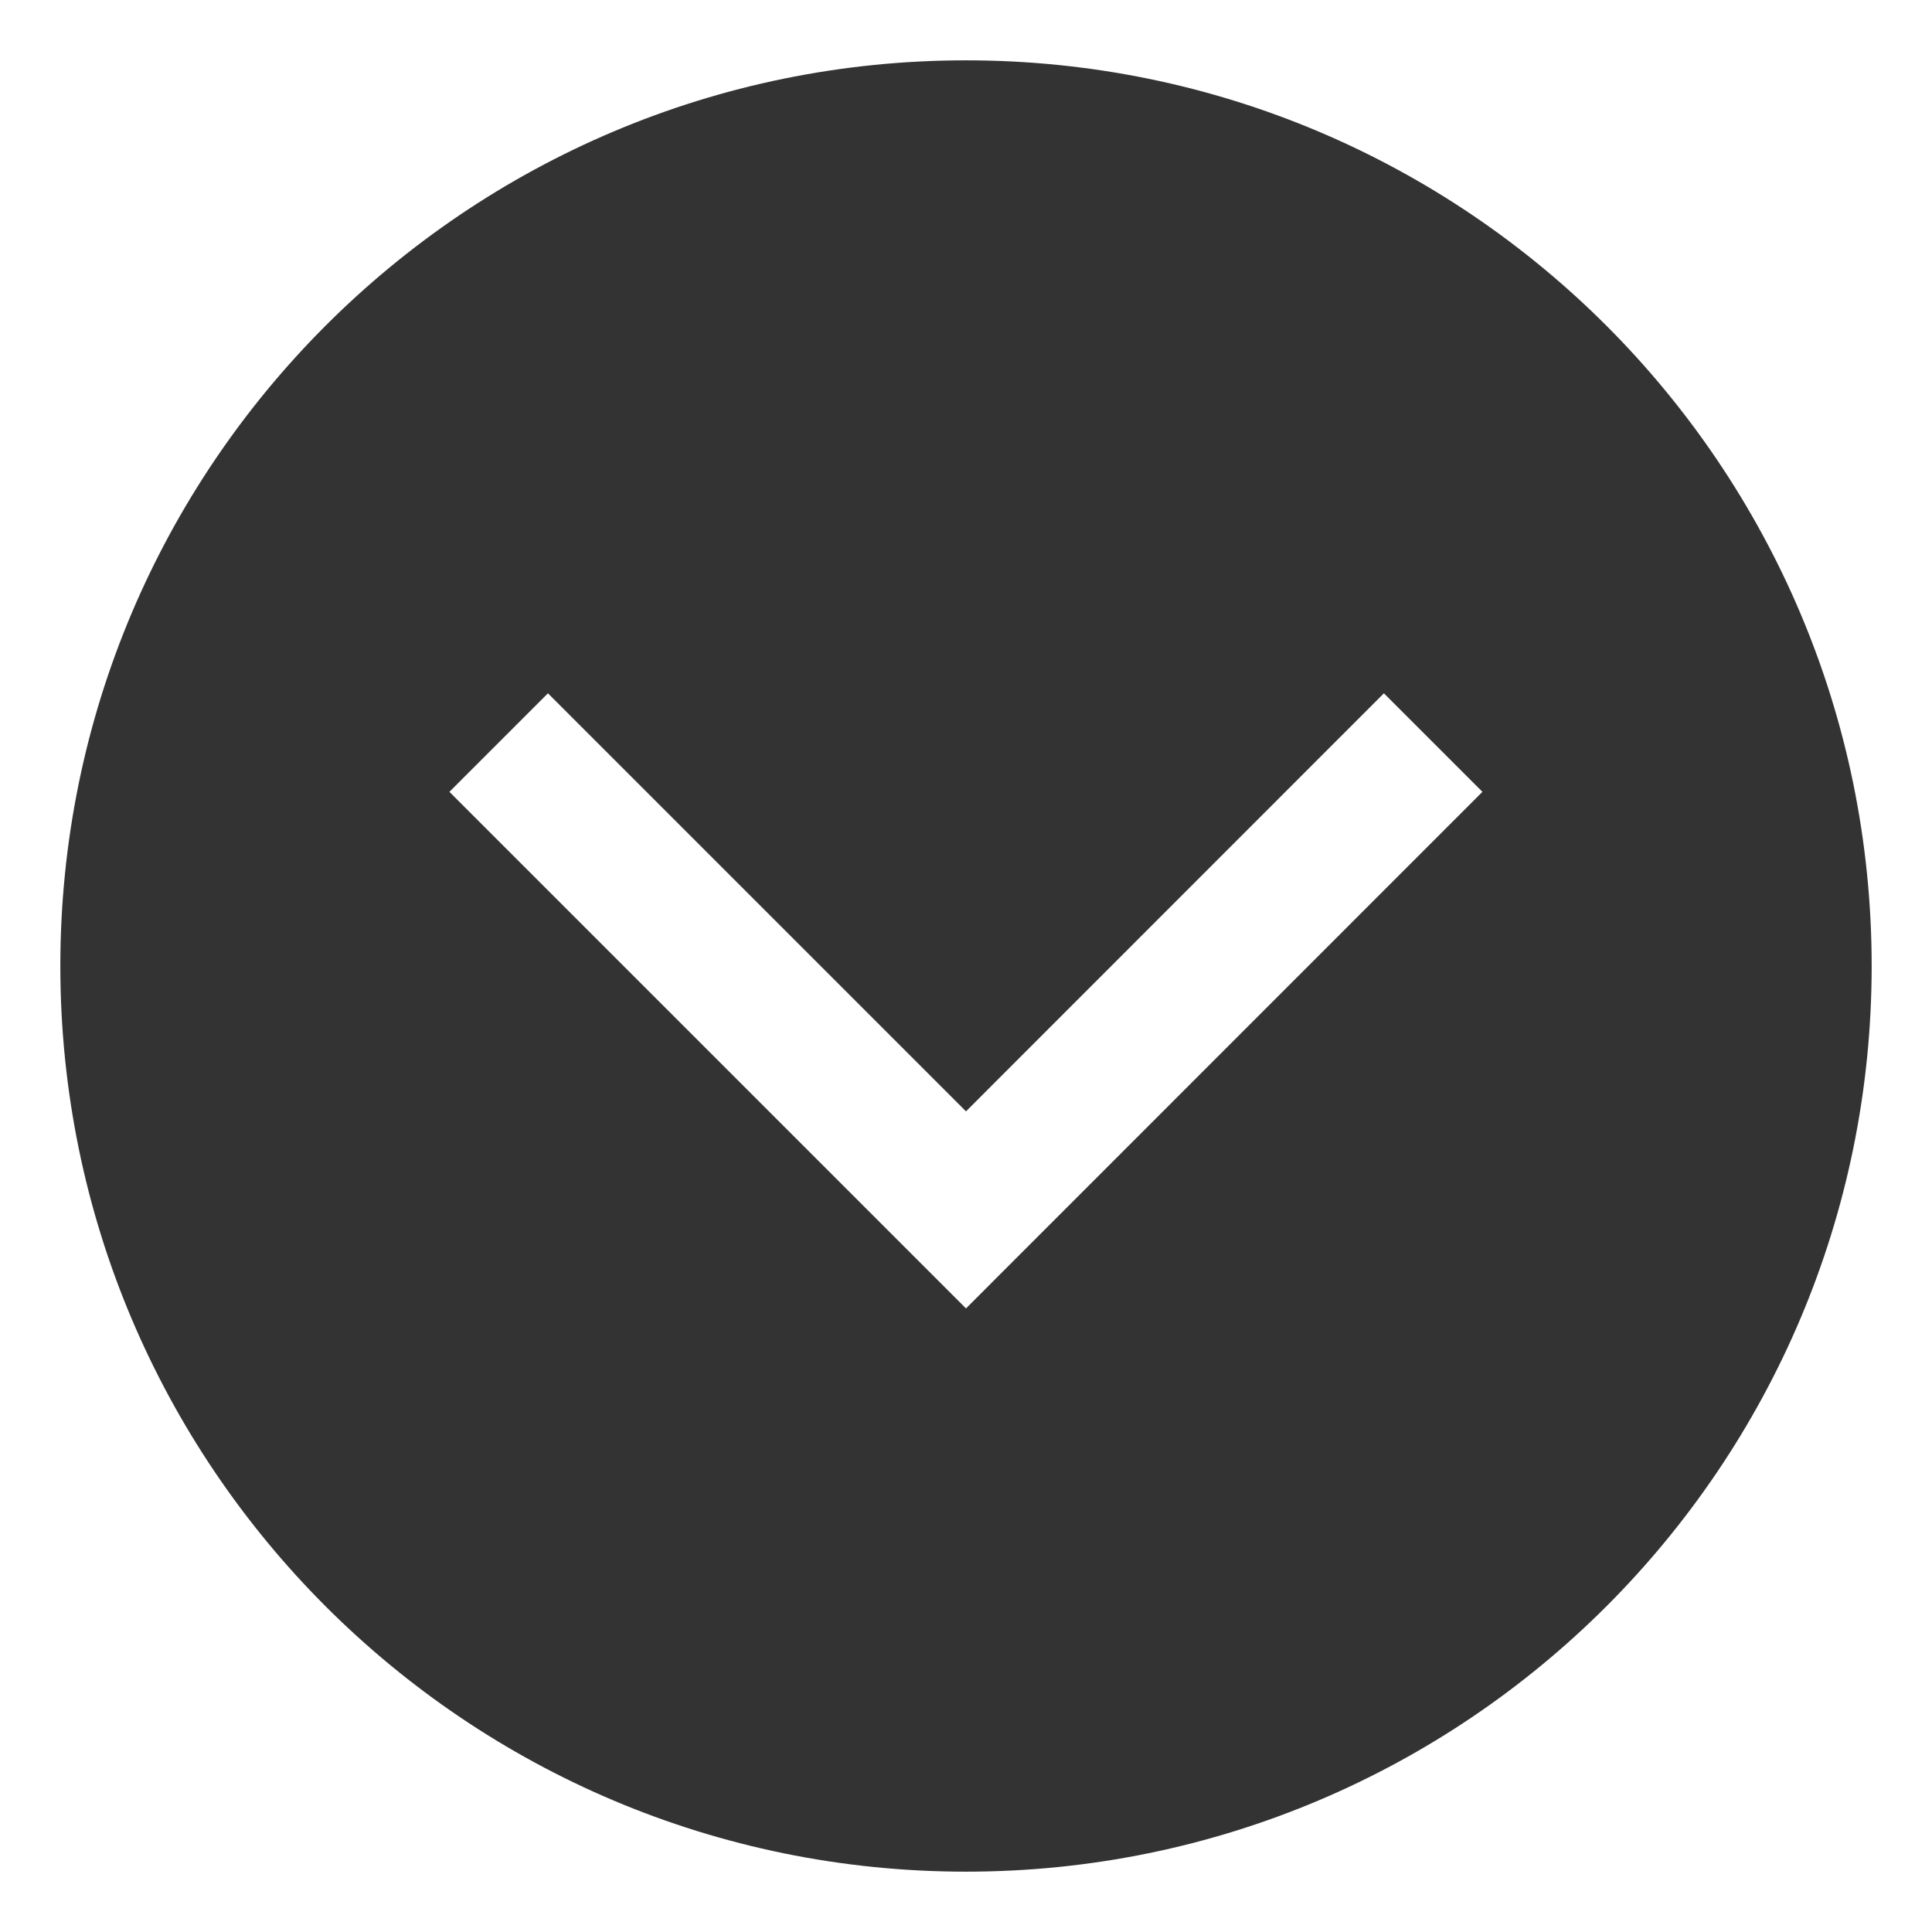 <?xml version="1.0" encoding="UTF-8"?> <svg xmlns="http://www.w3.org/2000/svg" width="13" height="13" viewBox="0 0 13 13" fill="none"><path d="M6.5 12.594C9.865 12.594 12.594 9.865 12.594 6.5C12.594 3.135 9.865 0.406 6.5 0.406C3.135 0.406 0.406 3.135 0.406 6.5C0.406 9.865 3.135 12.594 6.5 12.594ZM3.687 4.665L6.5 7.478L9.312 4.665L9.975 5.328L6.5 8.804L3.024 5.328L3.687 4.665Z" fill="black" fill-opacity="0.8"></path></svg> 